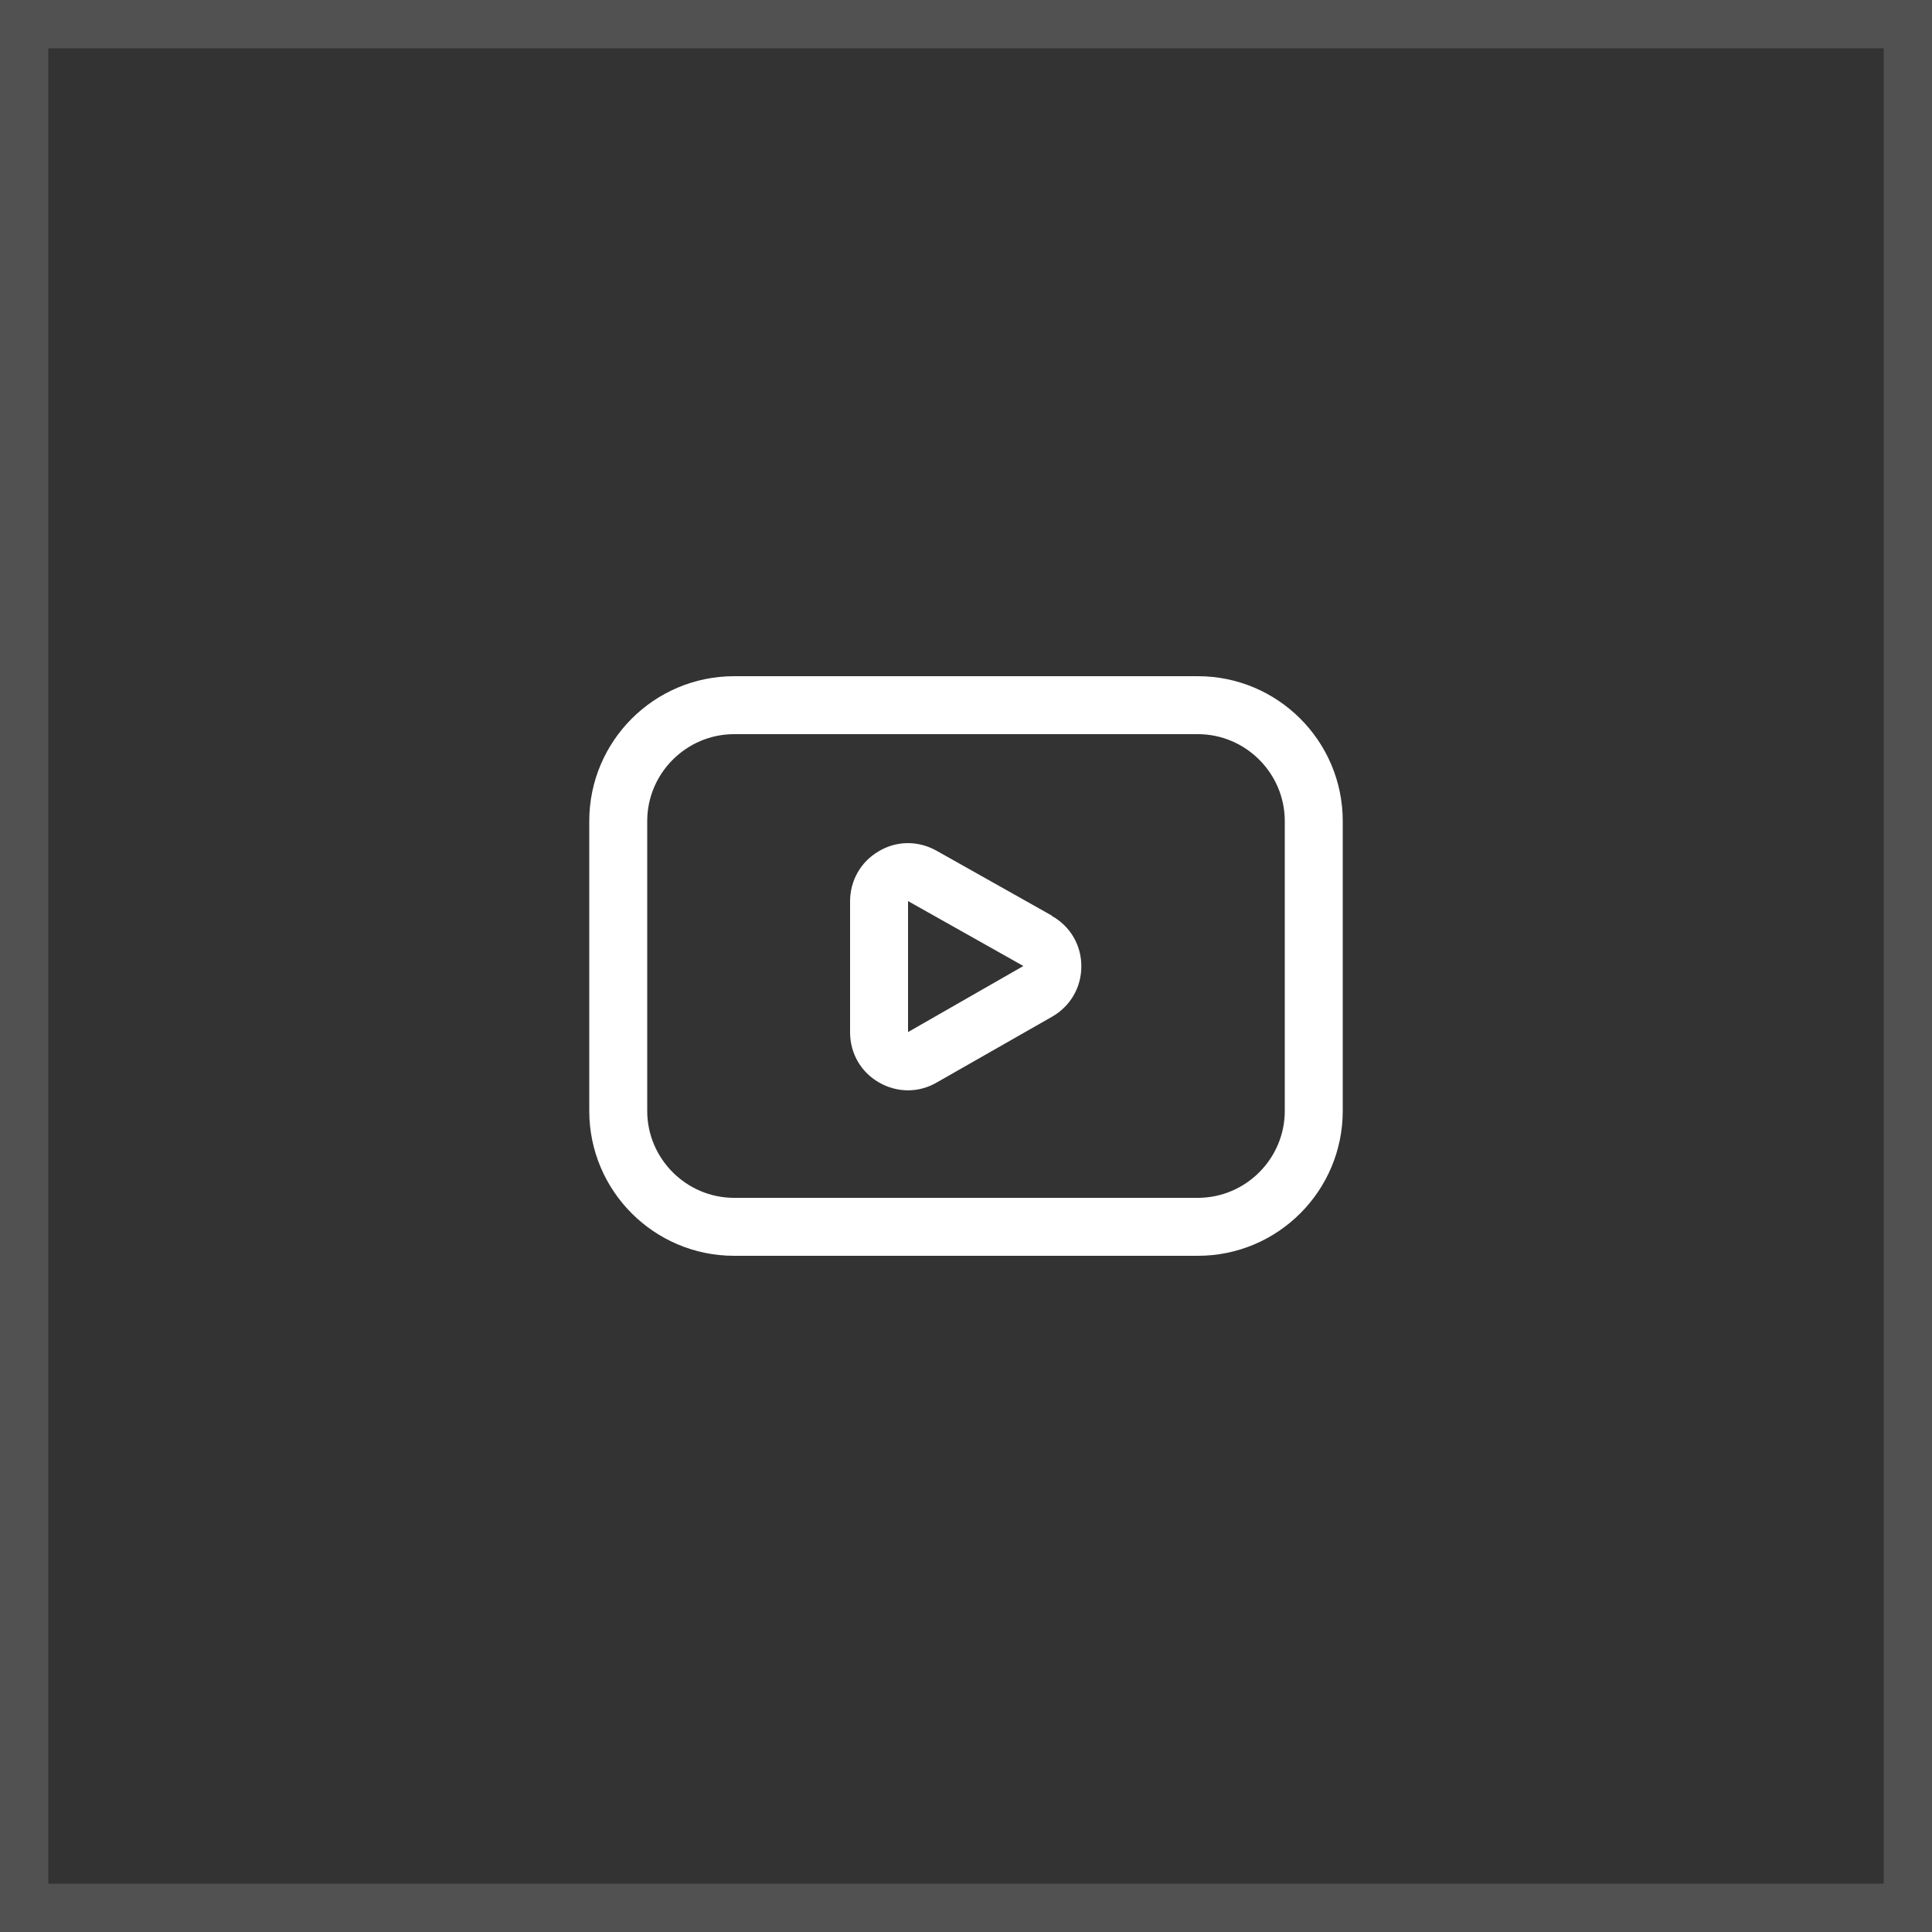 <svg width="40" height="40" viewBox="0 0 40 40" fill="none" xmlns="http://www.w3.org/2000/svg">
<rect x="0" y="0" width="40" height="40" fill="#333333" stroke="none"/>
<rect x="0.5" y="0.5" width="39" height="39" stroke="white" stroke-opacity="0.15"/>
<path d="M24.8 14H15.2C13.544 14 12.2 15.344 12.2 17V23C12.2 24.656 13.544 26 15.2 26H24.8C26.456 26 27.8 24.656 27.8 23V17C27.8 15.344 26.456 14 24.8 14ZM26.6 23C26.6 23.99 25.79 24.8 24.8 24.8H15.2C14.21 24.8 13.4 23.99 13.4 23V17C13.4 16.01 14.21 15.2 15.2 15.2H24.8C25.79 15.2 26.6 16.01 26.6 17V23Z" fill="white"/>
<path d="M21.776 18.956L19.388 17.612C19.01 17.402 18.566 17.402 18.194 17.624C17.822 17.84 17.6 18.23 17.6 18.662V21.374C17.6 21.806 17.822 22.196 18.2 22.412C18.386 22.52 18.596 22.574 18.8 22.574C19.004 22.574 19.208 22.52 19.394 22.412L21.782 21.05C22.16 20.834 22.388 20.444 22.388 20.006C22.388 19.568 22.16 19.178 21.776 18.962V18.956ZM18.8 21.368V18.656L21.188 20L18.8 21.368Z" fill="white"/>
</svg>
